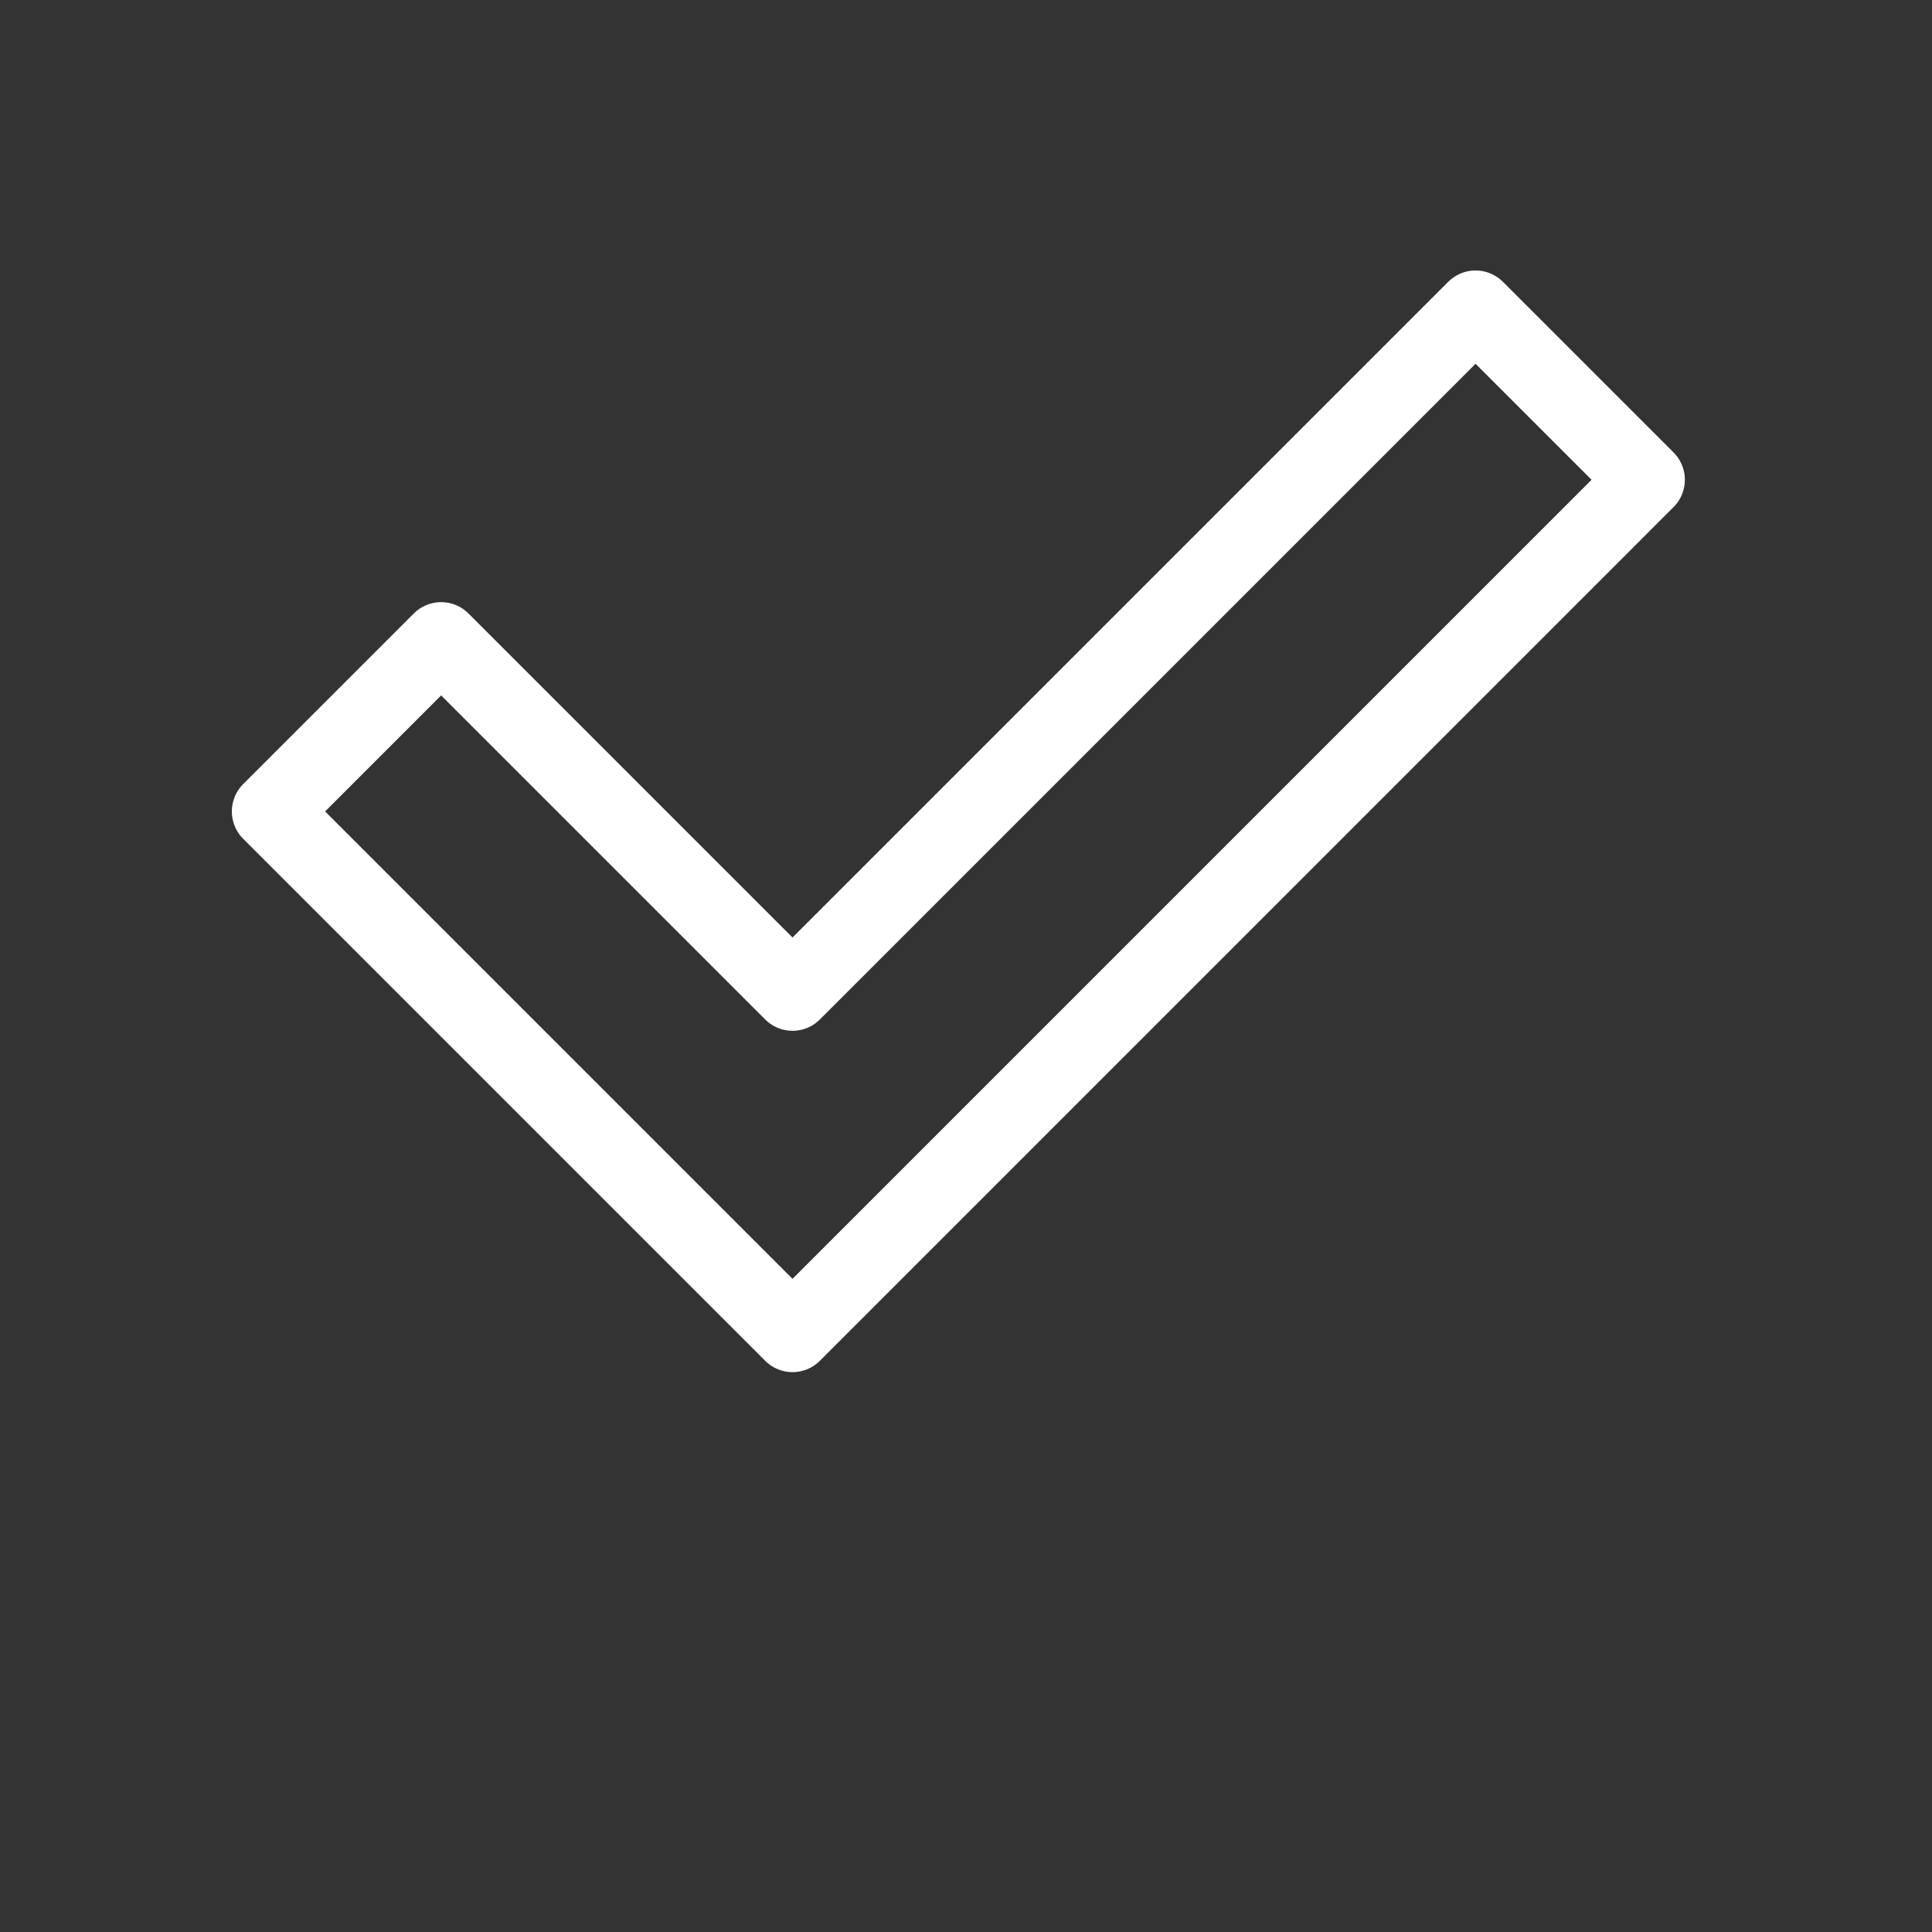 <svg width="100" height="100" viewBox="0 0 100 100" fill="none" xmlns="http://www.w3.org/2000/svg">
<rect x="0" y="0" width="100" height="100" fill="#333333" stroke="none"/>
<path d="M76.375 16L41.021 51.354L22.833 33.167L14 42L41.021 69.021L85.208 24.833L76.375 16Z" stroke="white" stroke-width="4" stroke-linecap="round" stroke-linejoin="round"/>
</svg>
